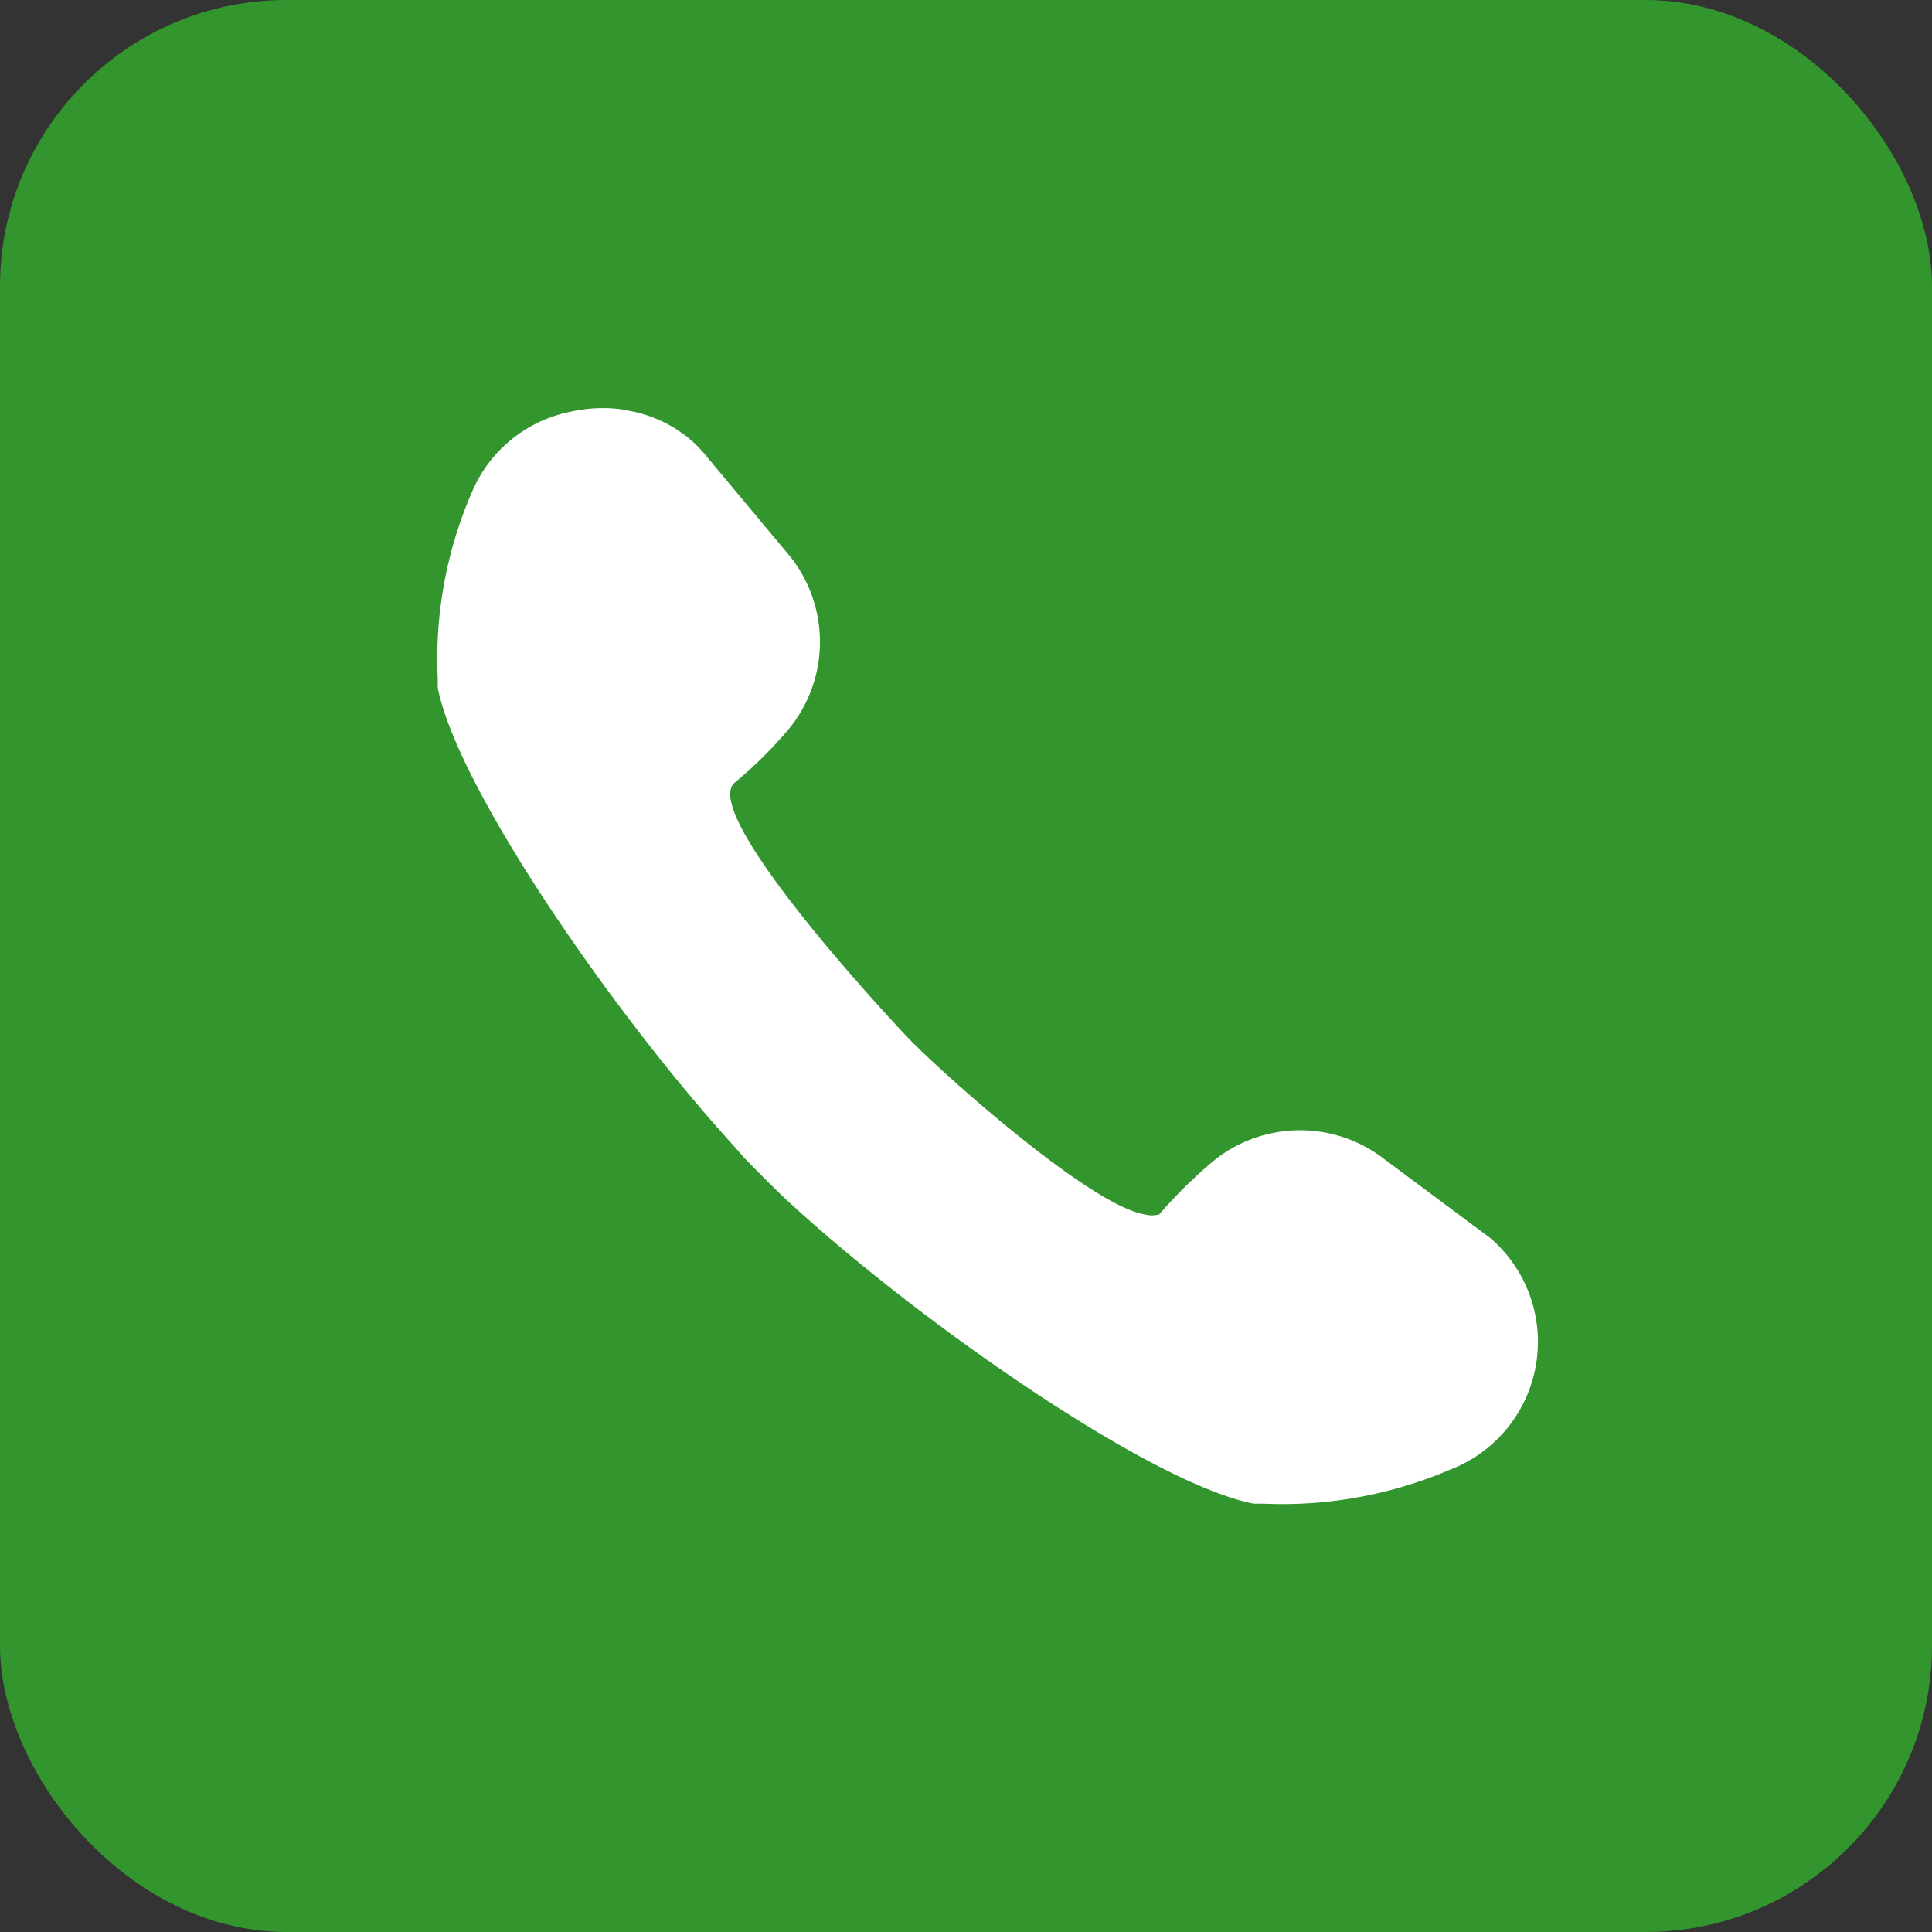 <svg xmlns="http://www.w3.org/2000/svg" viewBox="0 0 35 35"><rect x="0" y="0" width="35" height="35" fill="#333333" stroke="none"/><defs><style>.cls-1{fill:#32952d;}.cls-2{fill:#fff;}</style></defs><g id="レイヤー_2" data-name="レイヤー 2"><g id="design"><rect class="cls-1" width="35" height="35" rx="5.19"/><path class="cls-2" d="M27,22.43,25.08,21a2.49,2.49,0,0,0-3.2.12A8.62,8.62,0,0,0,21,22,.12.12,0,0,1,21,22h0a.5.5,0,0,1-.26,0h0c-1-.16-3.72-2.6-4.3-3.21s-3.79-4.11-3.12-4.62a7.69,7.69,0,0,0,.89-.87,2.49,2.49,0,0,0,.12-3.2L12.81,8.28a2.28,2.28,0,0,0-.38-.38l0,0-.2-.14,0,0a2.5,2.5,0,0,0-.74-.3h0l-.27-.05h0a2.67,2.67,0,0,0-.89.05A2.46,2.46,0,0,0,8.56,8.89a7.59,7.59,0,0,0-.63,3.4c0,.05,0,.11,0,.17v0c.37,1.85,3.19,5.9,5.31,8.24l.08.09.14.16h0c.1.11.65.66.76.76h0c2.29,2.13,6.57,5.15,8.49,5.53h0l.17,0a7.73,7.73,0,0,0,3.4-.62A2.48,2.48,0,0,0,27,22.43Z"/></g></g></svg>